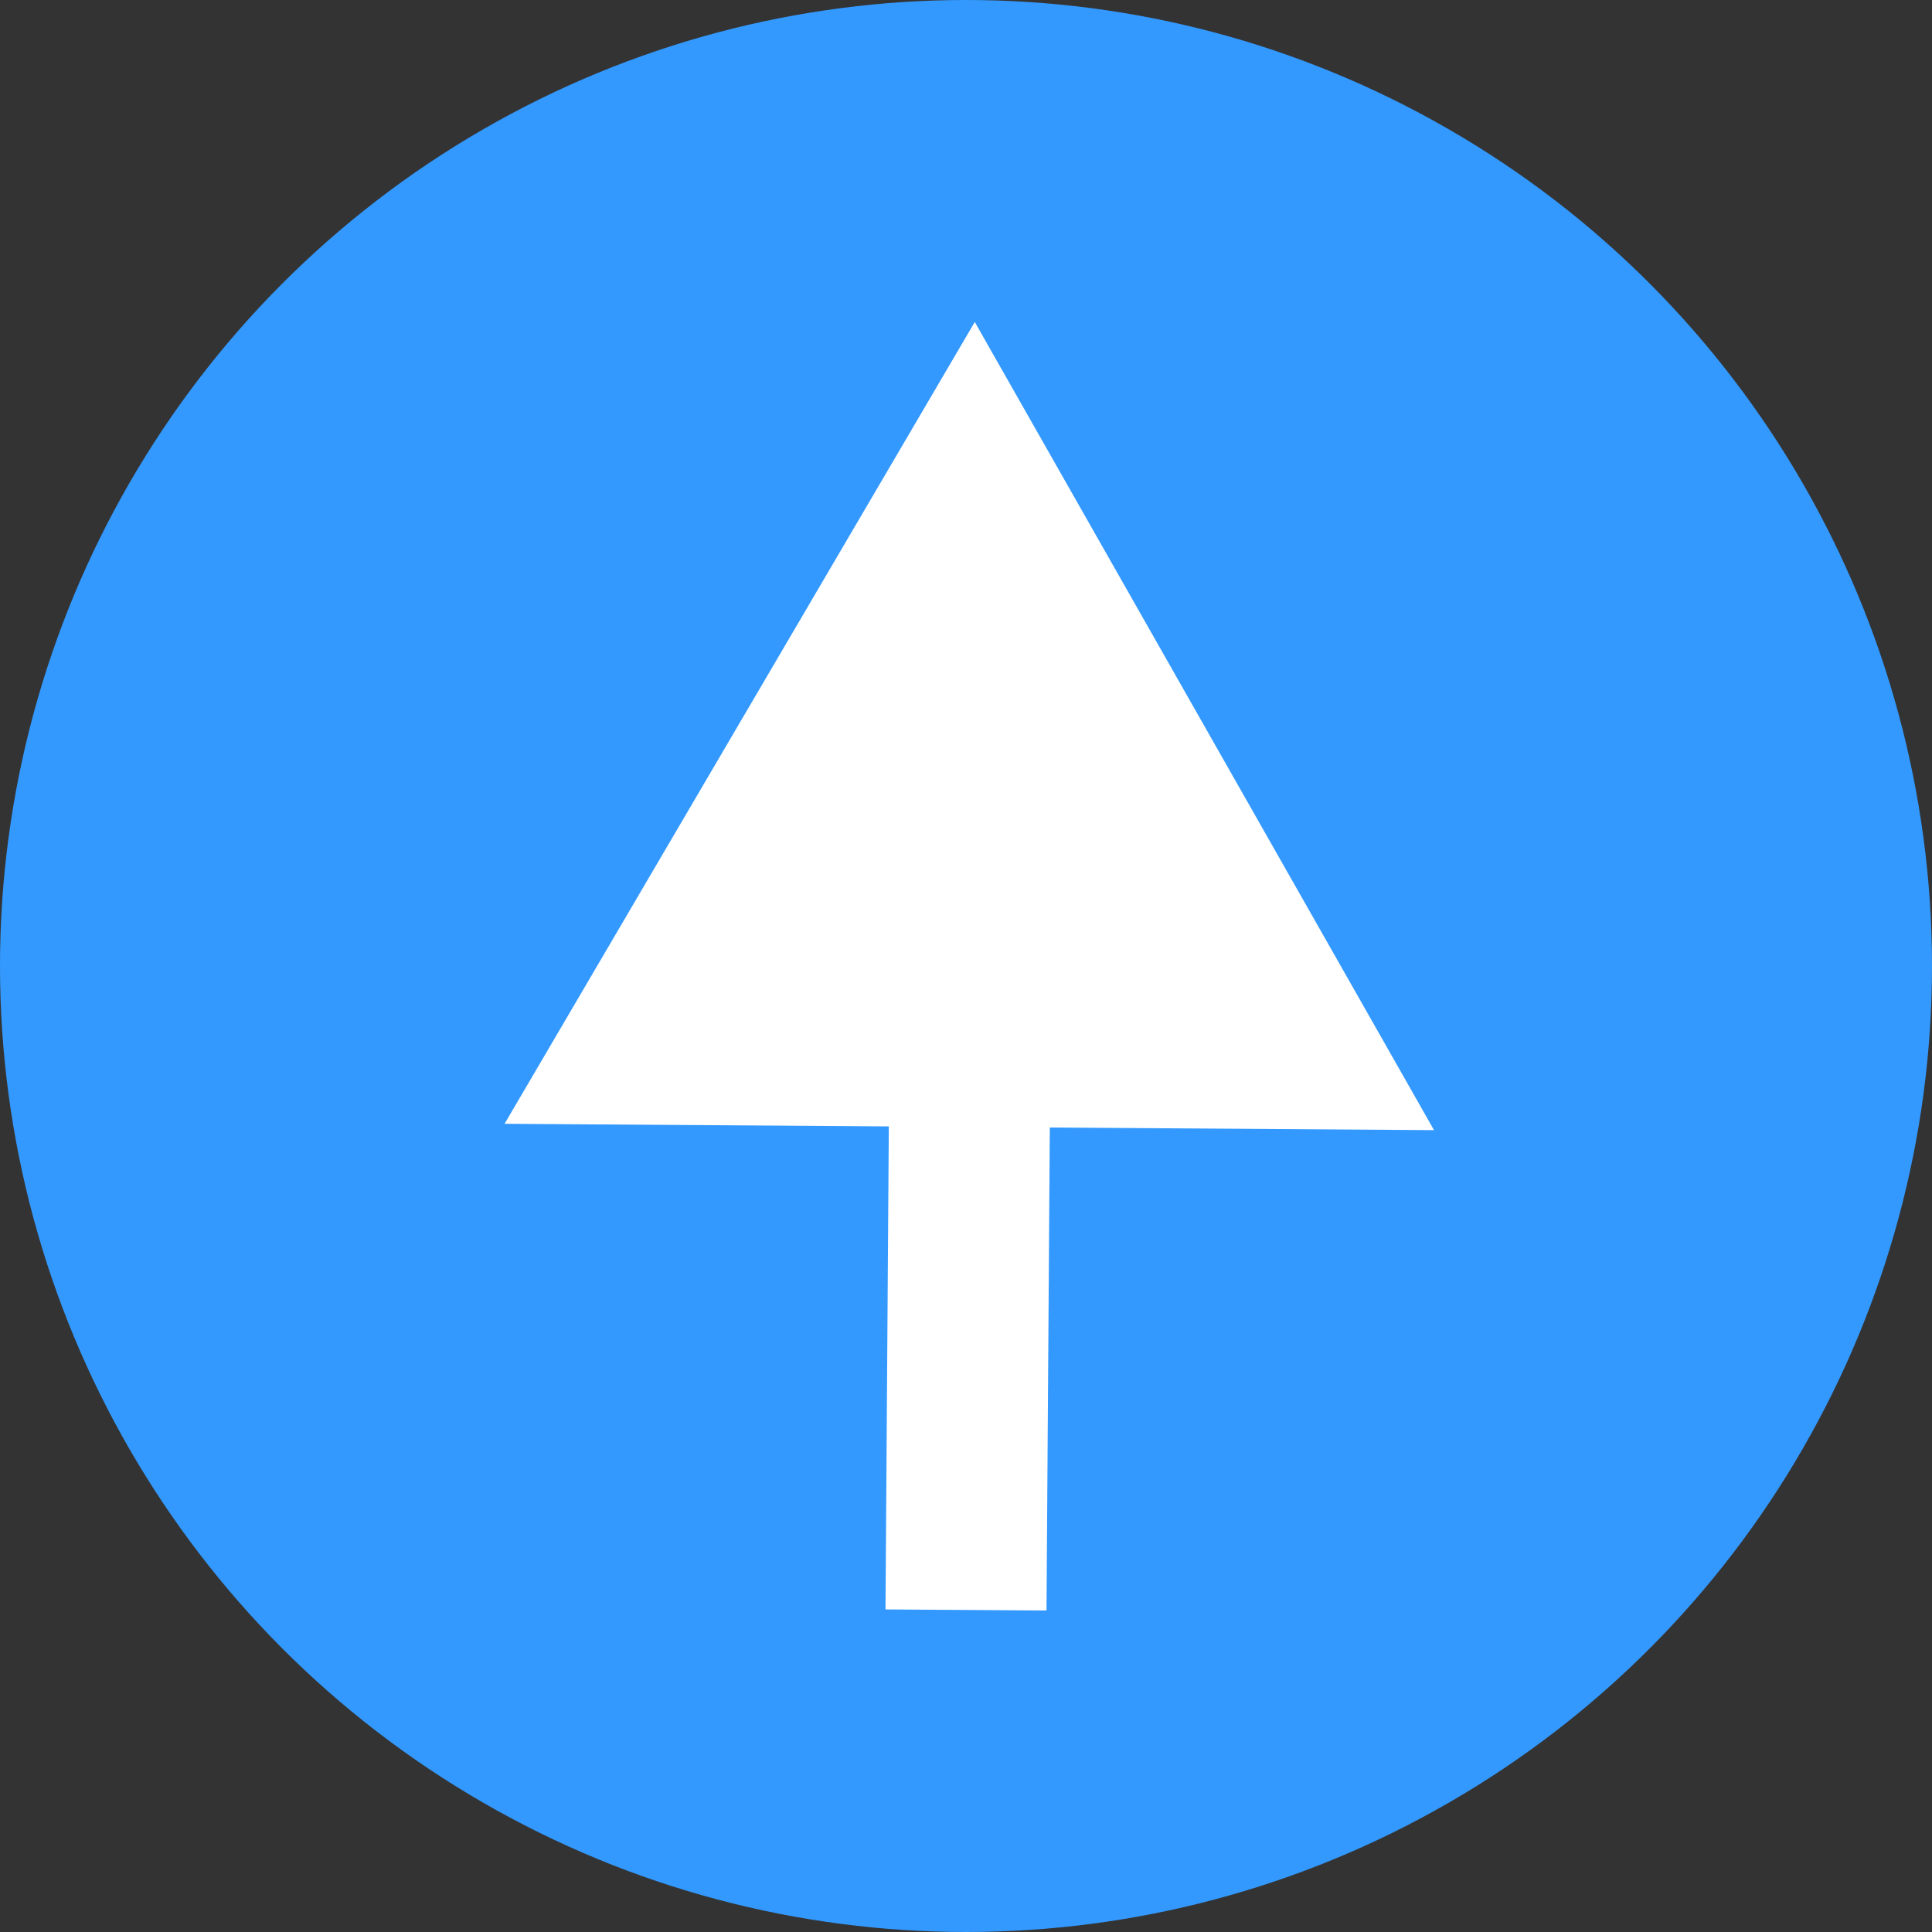 <svg width="24" height="24" viewBox="0 0 24 24" fill="none" xmlns="http://www.w3.org/2000/svg">
<rect x="0" y="0" width="24" height="24" fill="#333333" stroke="none"/>
<circle cx="12" cy="12" r="12" fill="#3399FF"/>
<path d="M12.109 4L6.268 13.96L17.814 14.039L12.109 4ZM13 20.006L13.048 13.007L11.048 12.993L11 19.993L13 20.006Z" fill="white"/>
</svg>
